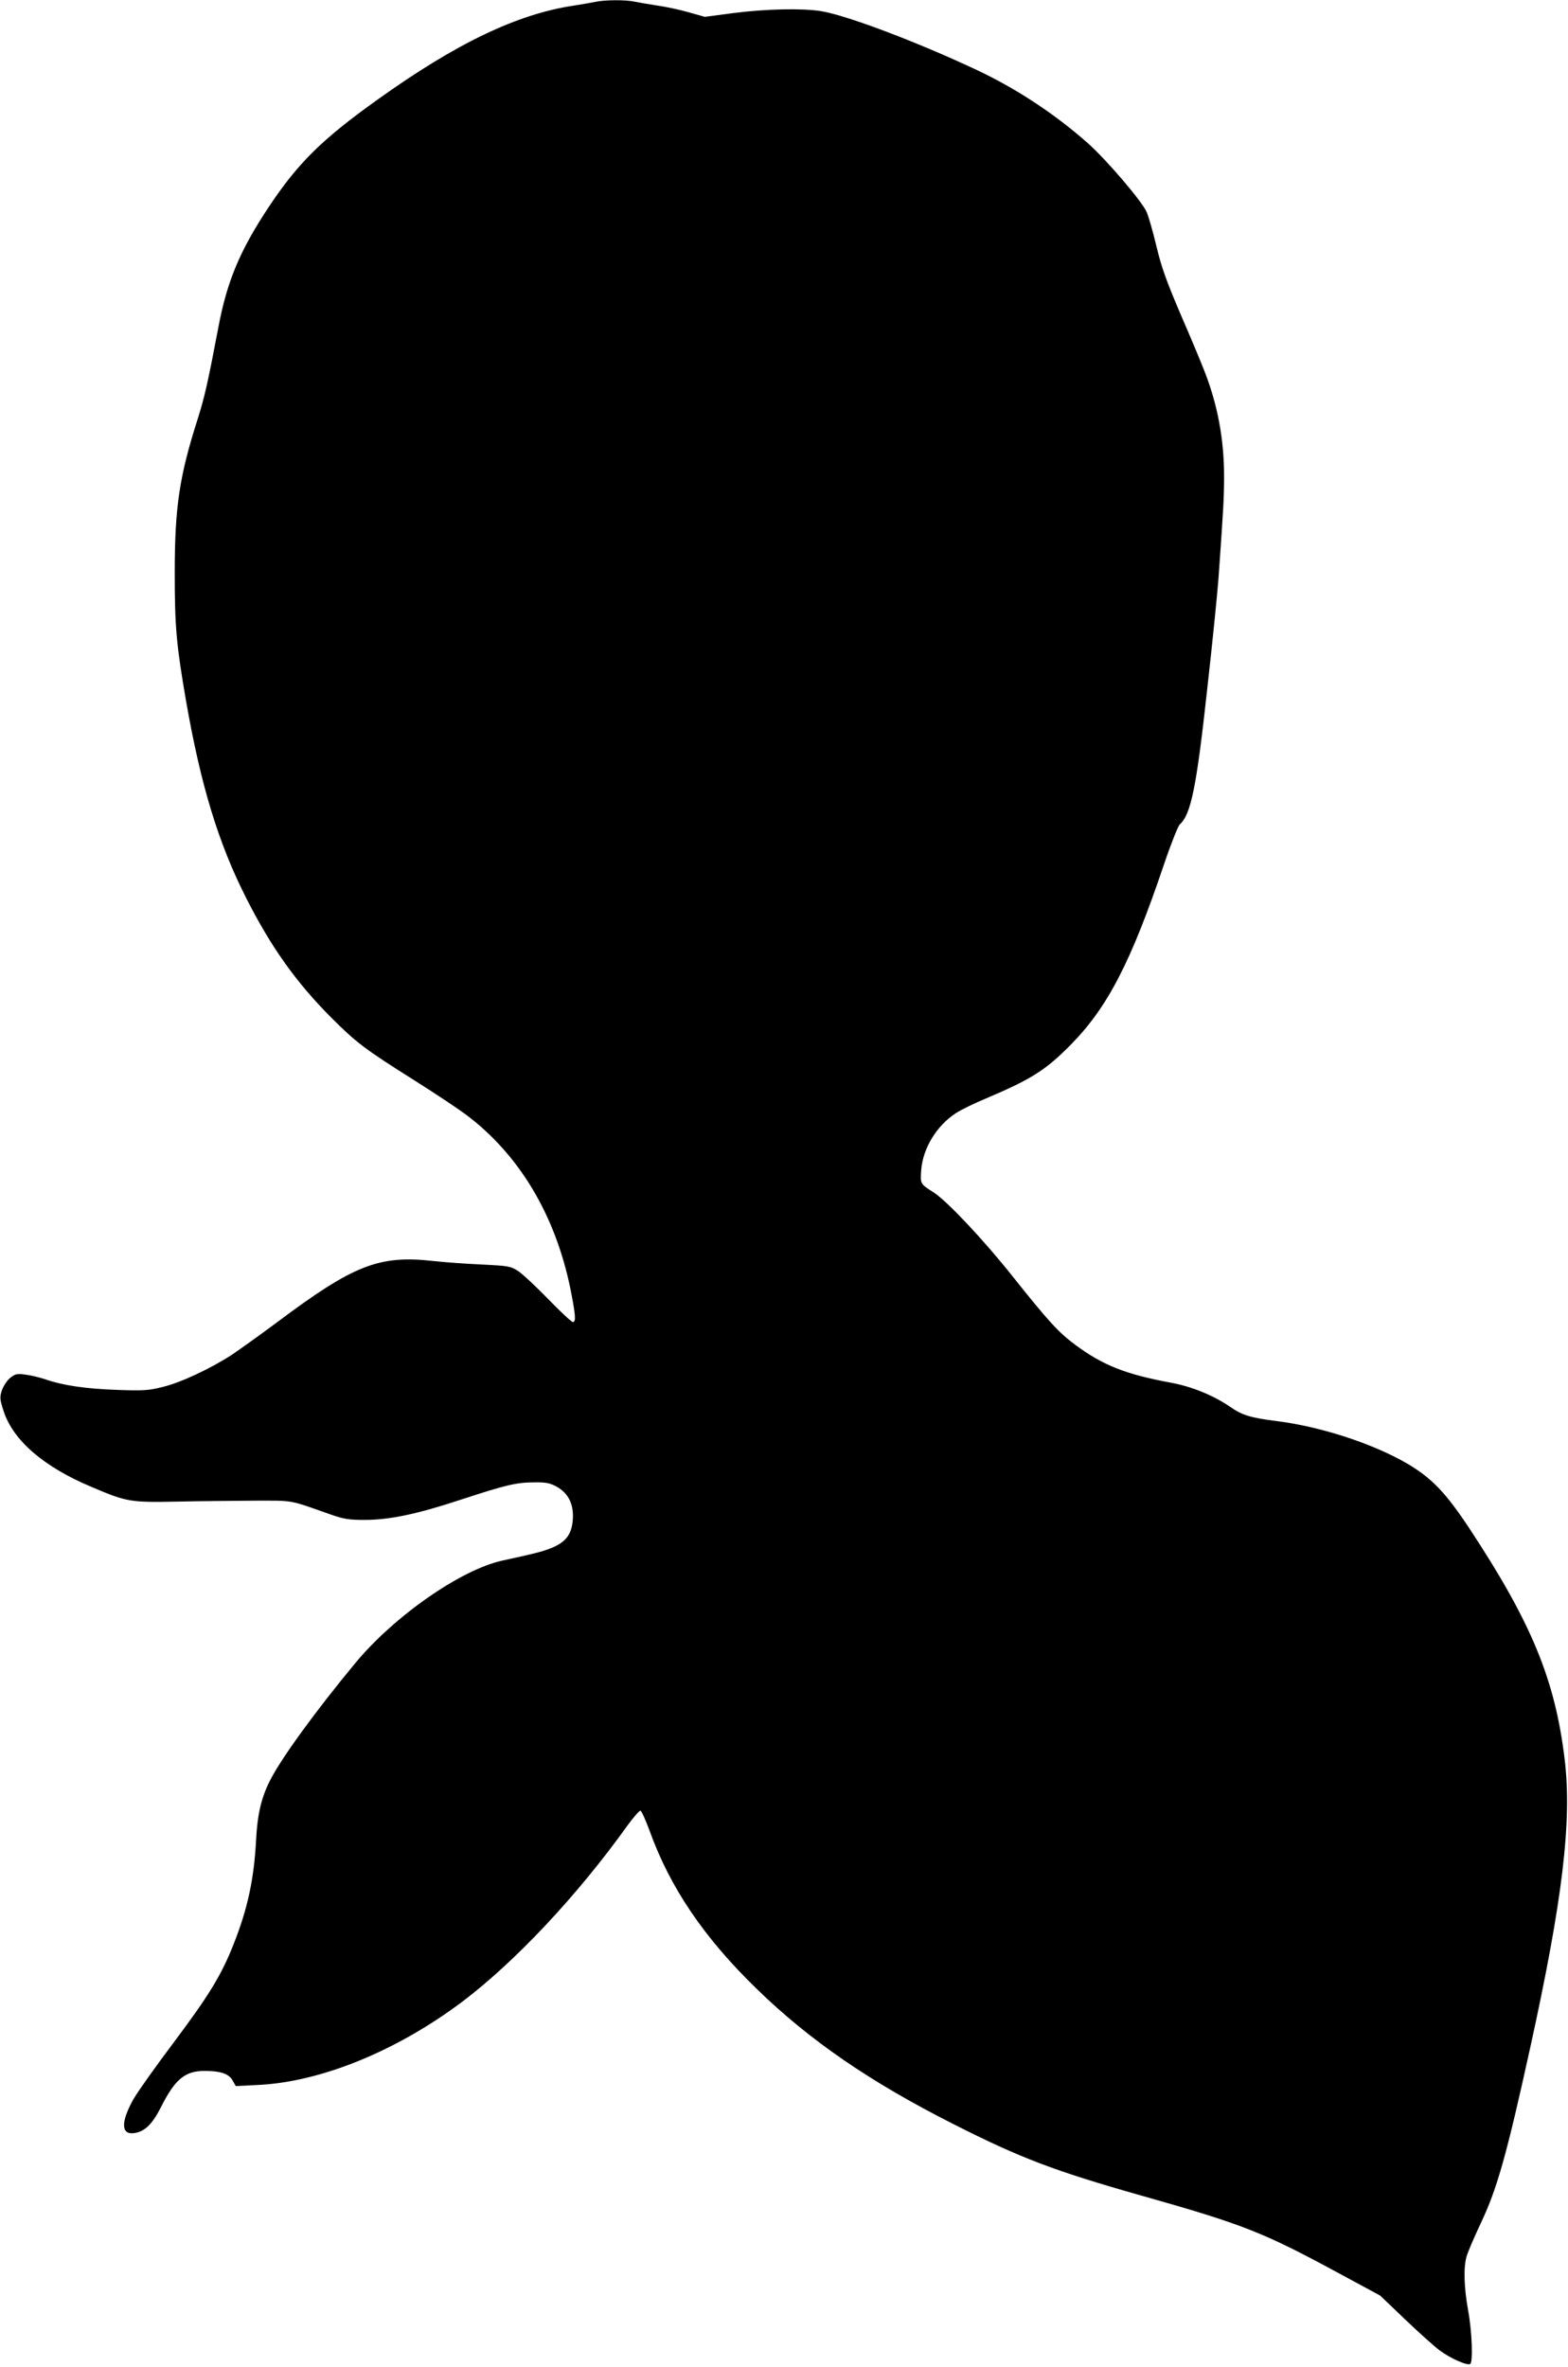 <?xml version="1.0" standalone="no"?>
<!DOCTYPE svg PUBLIC "-//W3C//DTD SVG 20010904//EN"
 "http://www.w3.org/TR/2001/REC-SVG-20010904/DTD/svg10.dtd">
<svg version="1.0" xmlns="http://www.w3.org/2000/svg"
 width="848pt" height="1280pt" viewBox="0 0 848 1280"
 preserveAspectRatio="xMidYMid meet">
<g transform="translate(0,1280) scale(0.1,-0.1)"
fill="#000000" stroke="none">
<path d="M3220 12790 c-19 -4 -71 -13 -115 -20 -306 -45 -638 -204 -1065 -510
-298 -213 -429 -342 -587 -580 -155 -234 -225 -400 -272 -650 -57 -301 -75
-379 -111 -493 -100 -313 -125 -478 -125 -837 0 -291 9 -388 61 -690 80 -458
175 -771 327 -1070 134 -264 269 -453 456 -641 140 -140 181 -171 457 -345
106 -67 228 -148 271 -180 290 -216 486 -544 568 -945 28 -142 31 -179 13
-179 -7 0 -67 56 -133 124 -66 68 -139 136 -163 152 -41 26 -52 28 -195 35
-84 4 -201 12 -262 19 -295 33 -431 -20 -845 -330 -91 -68 -202 -147 -246
-177 -116 -75 -275 -150 -374 -174 -75 -19 -103 -21 -245 -16 -172 6 -294 24
-389 57 -33 11 -83 23 -111 26 -45 6 -54 3 -81 -19 -17 -14 -36 -44 -44 -67
-12 -37 -11 -48 9 -110 51 -160 218 -304 479 -413 188 -80 206 -83 462 -78
124 3 313 4 420 5 212 0 179 6 403 -73 77 -27 102 -31 190 -31 133 0 282 31
518 109 247 81 300 93 394 94 67 1 88 -3 125 -23 63 -35 93 -94 88 -175 -5
-78 -33 -119 -102 -151 -50 -22 -85 -32 -279 -74 -225 -49 -586 -301 -796
-555 -212 -256 -400 -514 -460 -633 -48 -94 -69 -185 -76 -322 -11 -210 -45
-371 -121 -563 -66 -168 -134 -279 -323 -531 -97 -129 -196 -268 -220 -310
-69 -124 -67 -194 7 -182 56 9 96 48 143 141 76 151 130 195 236 195 86 0 132
-16 151 -52 l17 -30 120 6 c341 16 754 185 1110 454 284 216 617 570 889 950
33 45 64 81 70 79 6 -2 28 -51 49 -108 110 -306 293 -577 578 -854 286 -279
615 -505 1064 -732 363 -184 547 -254 1020 -388 548 -155 654 -197 1054 -413
l235 -127 134 -128 c73 -70 158 -146 187 -168 56 -42 149 -84 166 -74 16 10
10 175 -11 289 -22 121 -26 230 -9 291 6 22 41 105 79 185 87 184 139 369 265
943 176 800 227 1228 187 1562 -52 431 -179 739 -516 1250 -128 193 -202 270
-333 348 -188 110 -471 202 -712 232 -135 17 -183 31 -246 75 -91 63 -209 111
-322 132 -245 45 -370 95 -518 205 -90 67 -141 122 -341 373 -154 194 -352
404 -423 450 -75 48 -74 46 -69 122 9 118 84 241 188 308 27 18 101 54 164 80
243 103 322 153 456 289 200 203 326 446 505 976 37 110 76 207 85 216 61 54
91 202 149 734 28 248 55 518 61 600 27 380 30 437 30 550 0 199 -35 386 -105
565 -18 47 -76 186 -130 310 -76 178 -104 255 -131 369 -19 80 -43 163 -53
185 -27 60 -217 282 -317 371 -176 156 -381 292 -594 393 -326 154 -710 299
-850 322 -103 16 -295 12 -469 -10 l-159 -21 -89 25 c-48 14 -124 30 -168 36
-44 7 -99 16 -122 21 -50 11 -164 10 -213 -1z"/>
</g>
</svg>
